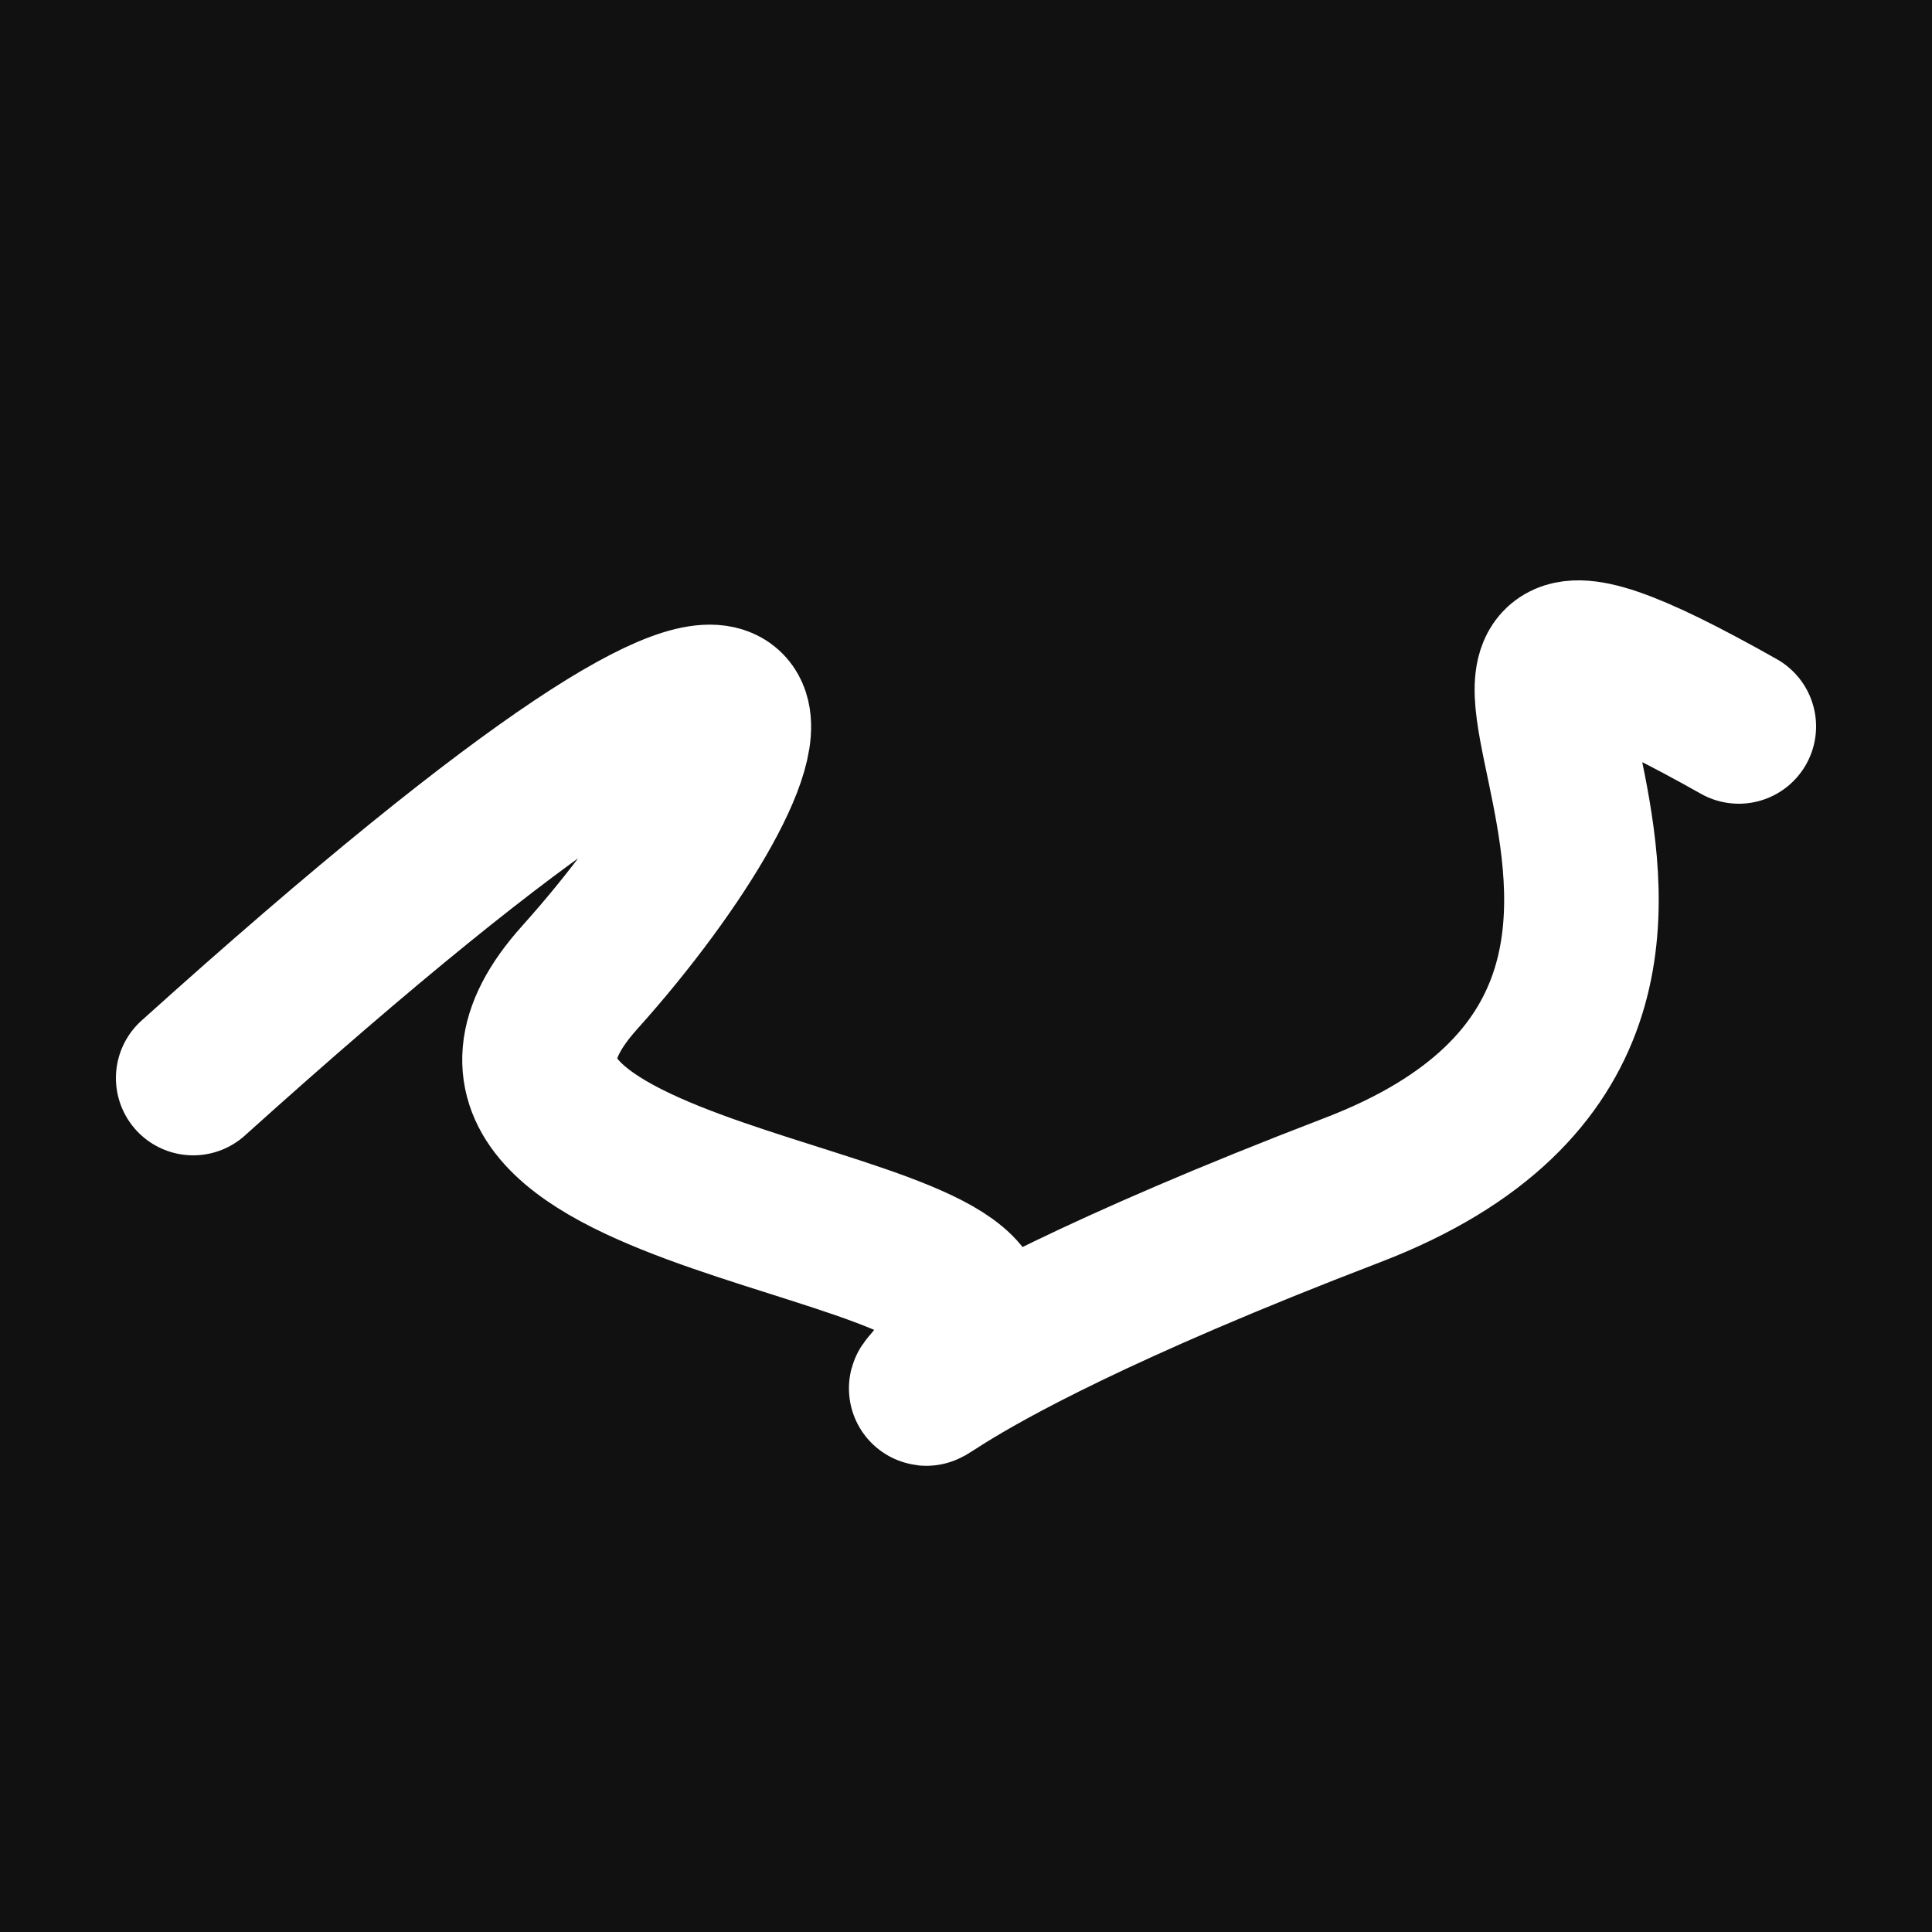 <svg xmlns="http://www.w3.org/2000/svg" version="1.2" viewBox="0 0 500 500"><rect x="0" y="0" width="500" height="500" fill="#111"><animate attributeName="fill" values="#000;#333;#000" dur="0.01s" repeatCount="indefinite"/></rect><path d="M 50,279 C 231,116 203,194 150,253 S 265,314 250,344 S 217,359 350,308 S 333,122 450,188" stroke="#fff" fill="none" stroke-width="40" stroke-linecap="round"><animate attributeName="stroke" values="#00FF00;#0000FF" dur="0.1s" repeatCount="indefinite" calcMode="discrete"/><animate attributeName="d" values="M 50,279 C 231,116 203,194 150,253 S 265,314 250,344 S 217,359 350,308 S 333,122 450,188;M 50,204 C 284,125 165,129 150,215 S 188,342 250,279 S 295,395 350,253 S 229,331 450,183;M 50,215 C 125,231 129,203 150,279 S 294,256 250,253 S 103,341 350,344 S 331,333 450,172;M 50,279 C 231,116 203,194 150,253 S 265,314 250,344 S 217,359 350,308 S 333,122 450,188;M 50,253 C 116,229 194,158 150,344 S 180,223 250,308 S 139,224 350,279 S 122,338 450,292;M 50,344 C 229,331 158,229 150,308 S 242,118 250,279 S 273,374 350,334 S 338,142 450,301;M 50,279 C 231,116 203,194 150,253 S 265,314 250,344 S 217,359 350,308 S 333,122 450,188" dur="0.95s" repeatCount="indefinite"/><animate attributeName="stroke-width" values="10;50;10" dur="0.7s" repeatCount="indefinite"/></path></svg>
